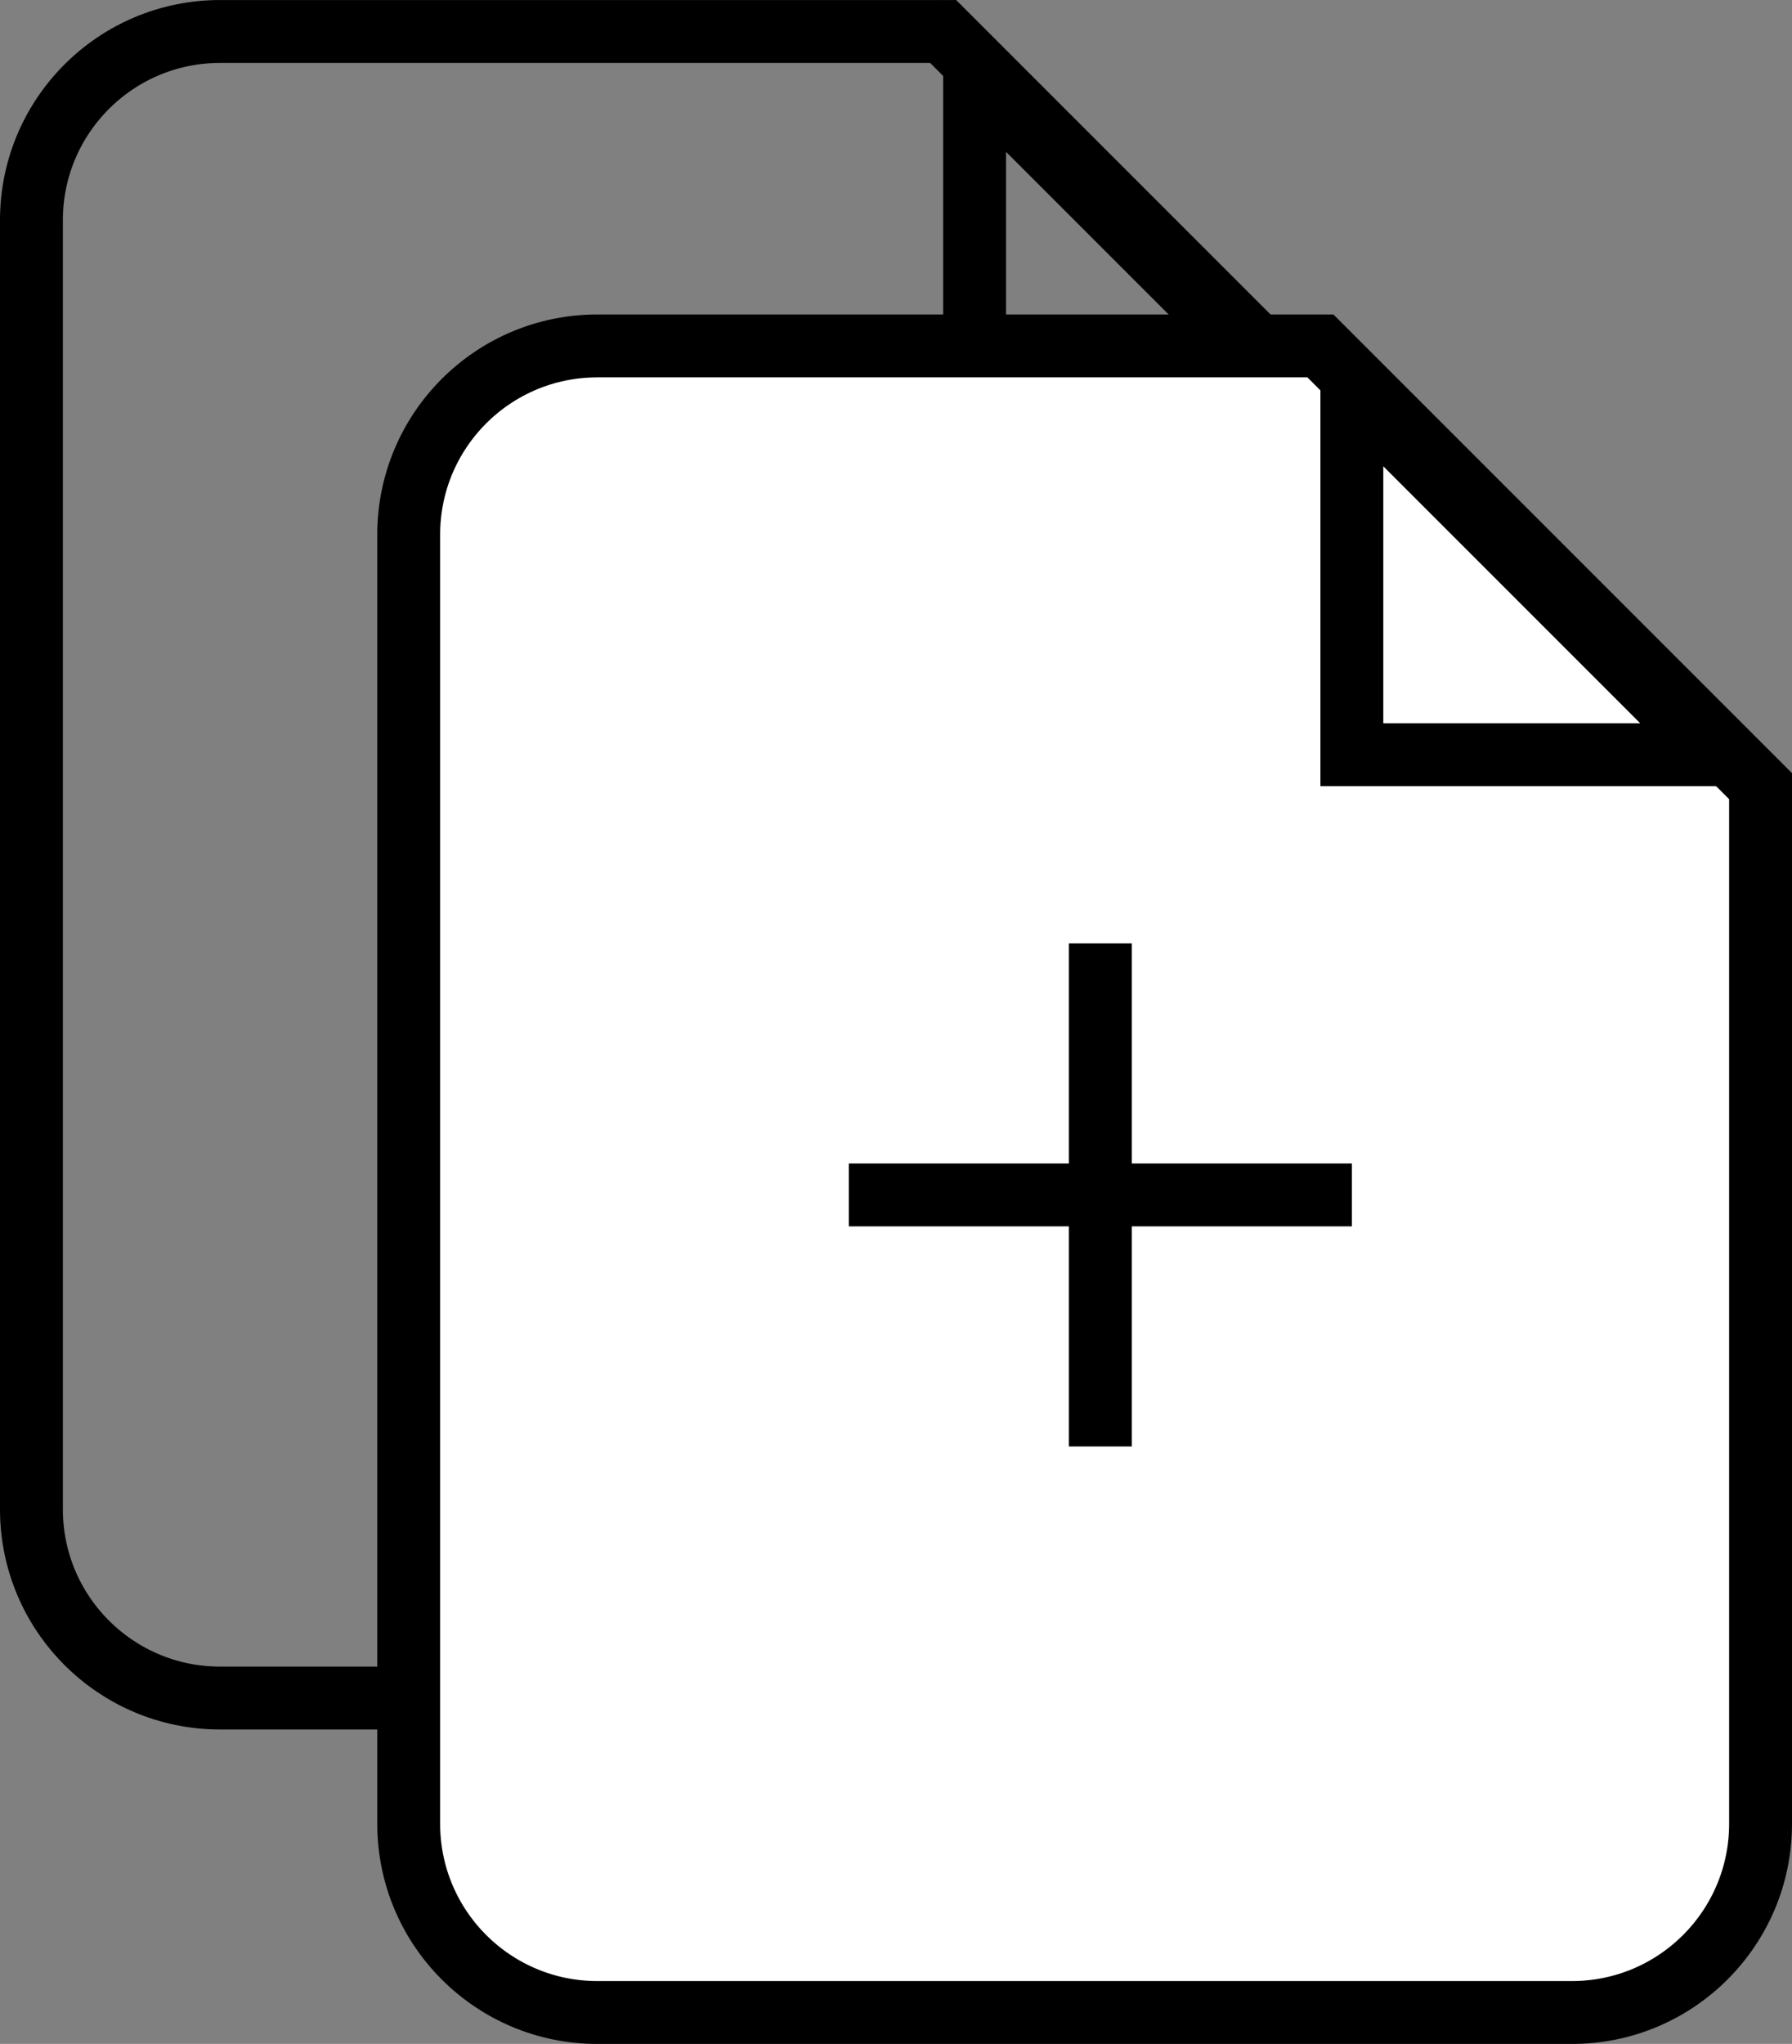 <svg width="57" height="65" viewBox="0 0 57 65" fill="none" xmlns="http://www.w3.org/2000/svg">
<rect x="0" y="0" width="57" height="65" fill="#808080" stroke="none"/>
<path d="M1 7.001C1 3.687 3.686 1.001 7 1.001H30L44 15.001V50.001C44 52.21 42.209 54.001 40 54.001H7C3.686 54.001 1 51.314 1 48.001V7.001Z" stroke="black" stroke-width="2"/>
<path d="M31 2.415L42.586 14.001H31V2.415Z" stroke="black" stroke-width="2"/>
<path d="M13 17.001C13 13.687 15.686 11.001 19 11.001H42L56 25.001V58.001C56 61.314 53.314 64.001 50 64.001H19C15.686 64.001 13 61.314 13 58.001V17.001Z" fill="white" stroke="black" stroke-width="2"/>
<path d="M43 12.415L54.586 24.001H43V12.415Z" stroke="black" stroke-width="2"/>
<path d="M27 38.001H43" stroke="black" stroke-width="2"/>
<path d="M35 46.001V30.001" stroke="black" stroke-width="2"/>
</svg>

